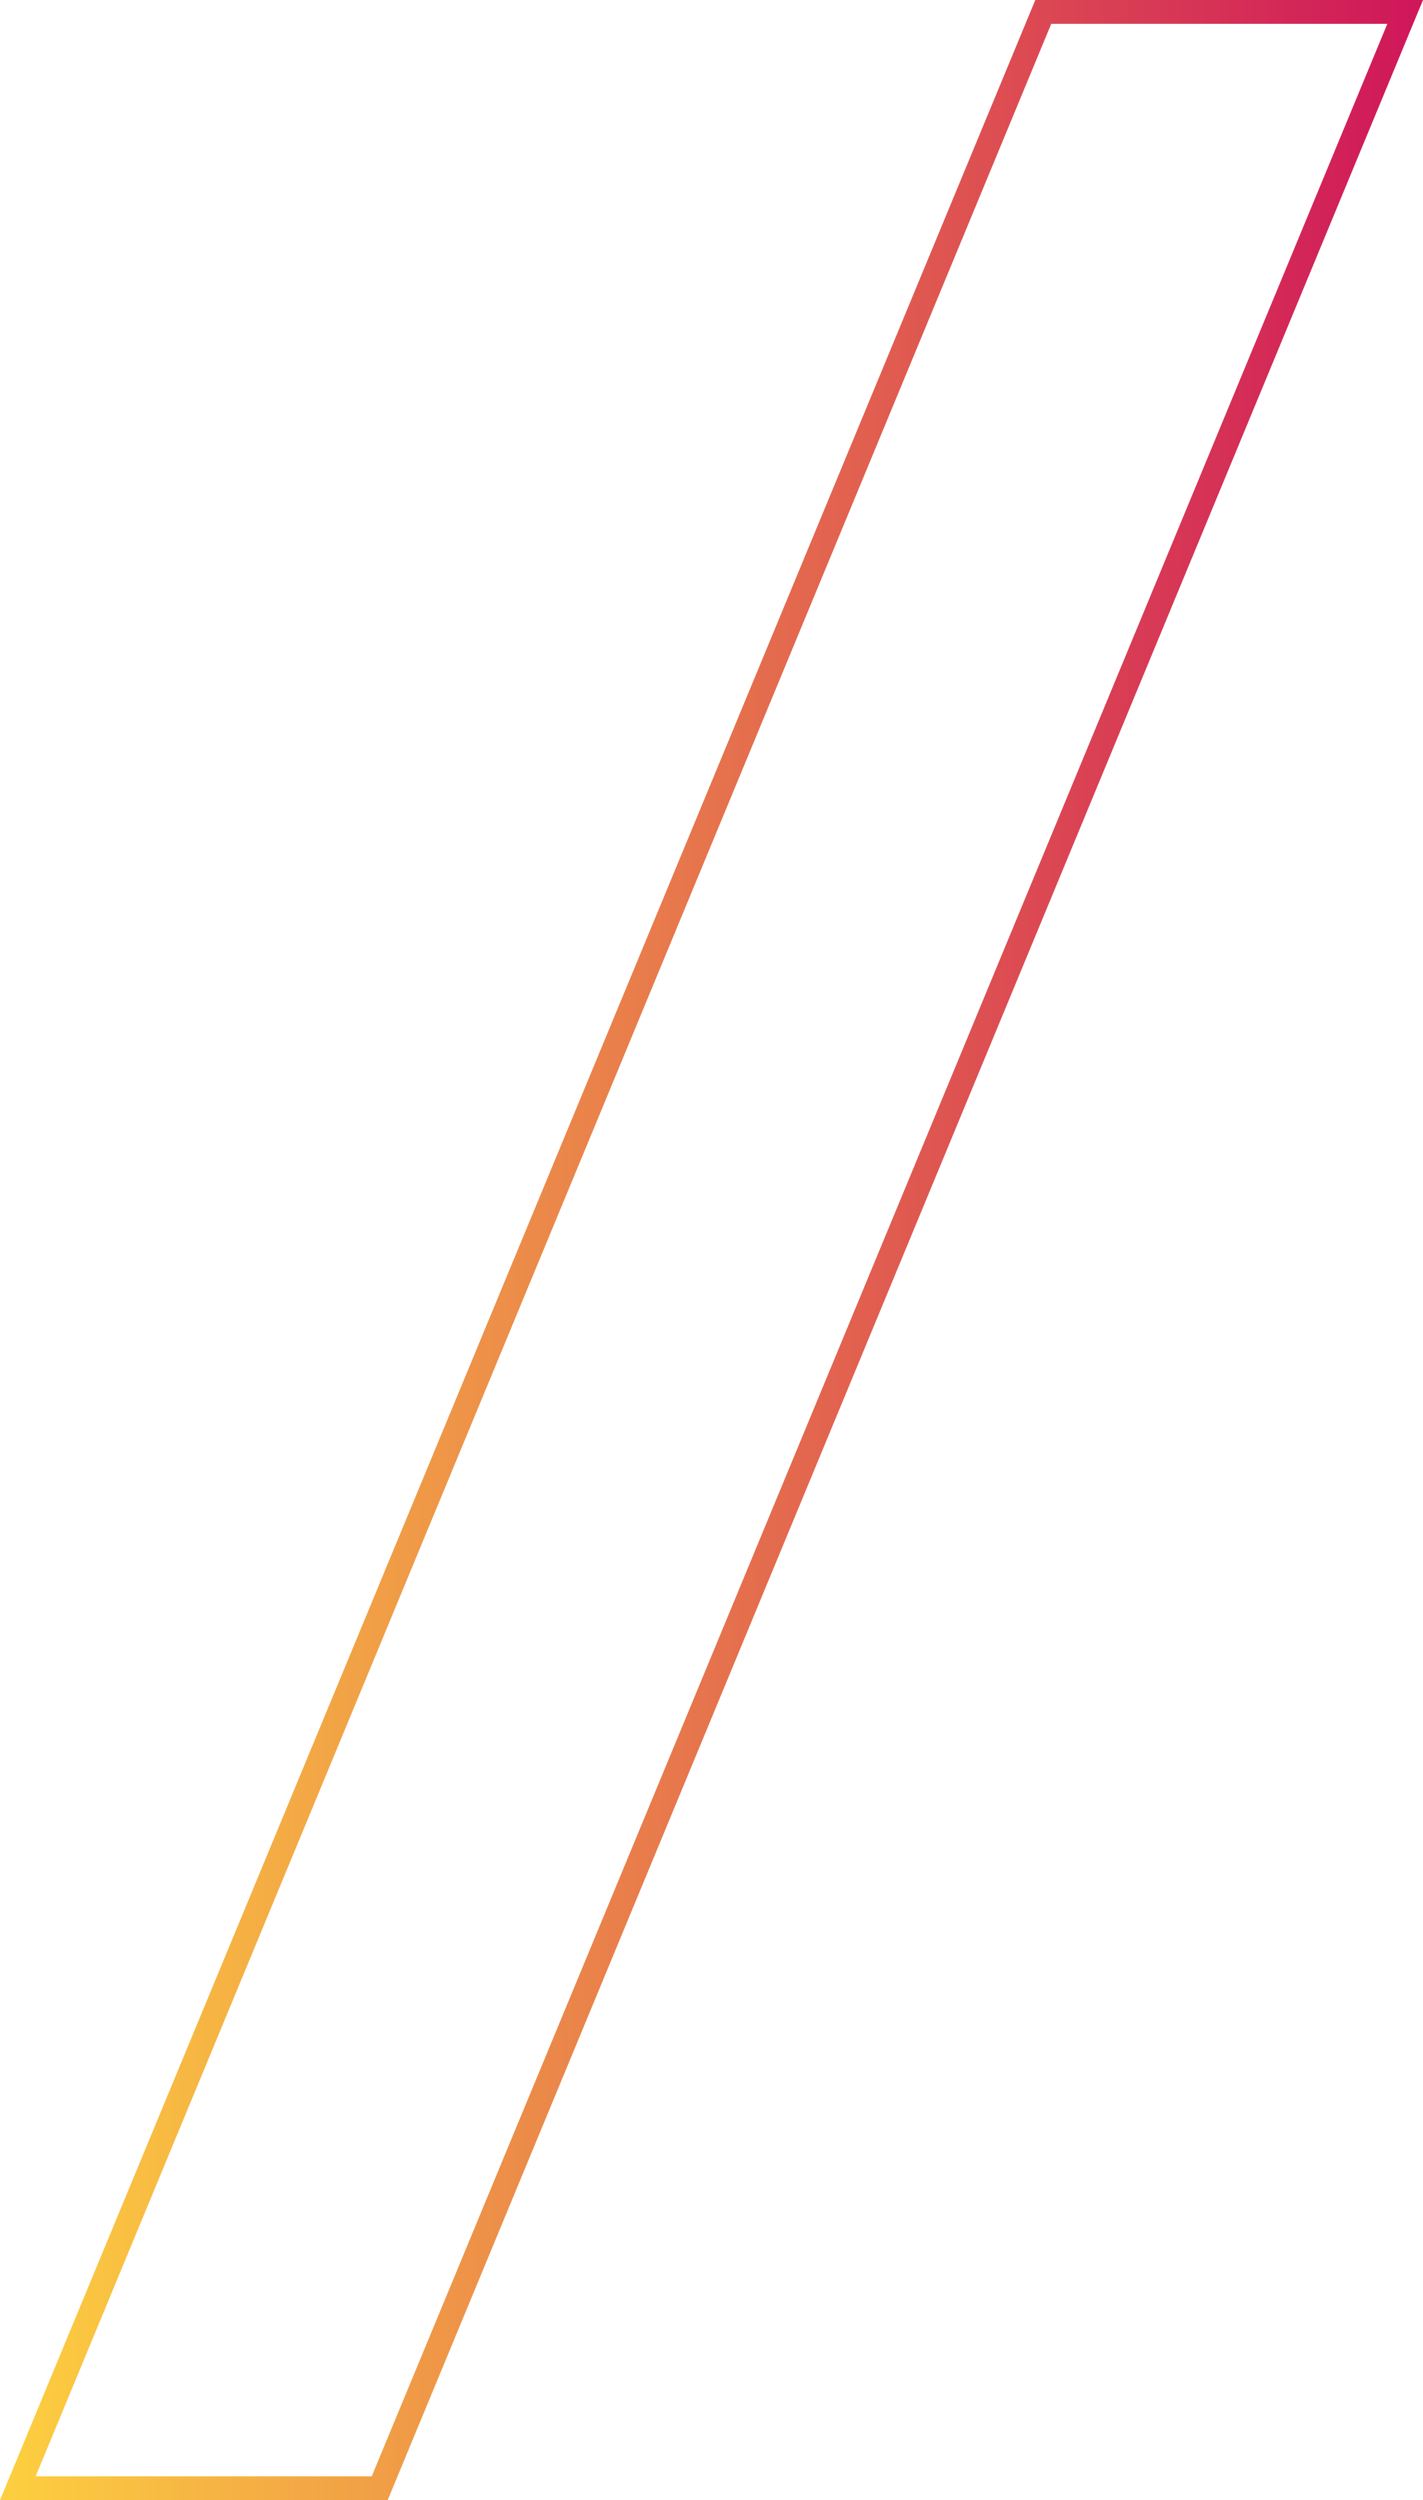 <?xml version="1.0" encoding="UTF-8" standalone="no"?>
<svg
   xmlns:dc="http://purl.org/dc/elements/1.1/"
   xmlns:cc="http://creativecommons.org/ns#"
   xmlns:rdf="http://www.w3.org/1999/02/22-rdf-syntax-ns#"
   xmlns:svg="http://www.w3.org/2000/svg"
   xmlns="http://www.w3.org/2000/svg"
   xmlns:sodipodi="http://sodipodi.sourceforge.net/DTD/sodipodi-0.dtd"
   xmlns:inkscape="http://www.inkscape.org/namespaces/inkscape"
   inkscape:version="1.0 (4035a4f, 2020-05-01)"
   height="1153.5"
   width="656.703"
   sodipodi:docname="slash.svg"
   xml:space="preserve"
   viewBox="0 0 656.703 1153.5"
   y="0px"
   x="0px"
   id="Layer_1"
   version="1.1"><defs
   id="defs24" /><sodipodi:namedview
   inkscape:current-layer="Layer_1"
   inkscape:window-maximized="1"
   inkscape:window-y="23"
   inkscape:window-x="0"
   inkscape:cy="576.745"
   inkscape:cx="328.34627"
   inkscape:zoom="0.40056897"
   fit-margin-bottom="0"
   fit-margin-right="0"
   fit-margin-left="0"
   fit-margin-top="0"
   showgrid="false"
   id="namedview22"
   inkscape:window-height="1005"
   inkscape:window-width="1680"
   inkscape:pageshadow="2"
   inkscape:pageopacity="0"
   guidetolerance="10"
   gridtolerance="10"
   objecttolerance="10"
   borderopacity="0"
   bordercolor="#666666"
   pagecolor="#ffffff" />
<style
   id="style10"
   type="text/css">
	.st0{fill:none;stroke:url(#SVGID_1_);stroke-width:11;stroke-miterlimit:10;}
</style>
<g
   transform="translate(-351.219,-340.7)"
   id="g19">
	<linearGradient
   y2="917.447"
   x2="1007.919"
   y1="917.447"
   x1="351.215"
   gradientUnits="userSpaceOnUse"
   id="SVGID_1_">
		<stop
   id="stop12"
   style="stop-color:#FDD03F"
   offset="0" />
		<stop
   id="stop14"
   style="stop-color:#CF165A"
   offset="1" />
	</linearGradient>
	<polygon
   style="stroke:url(#SVGID_1_)"
   id="polygon17"
   points="359.45,1488.7 526.45,1488.7 999.69,346.2 832.68,346.2 "
   class="st0" />
</g>
</svg>
